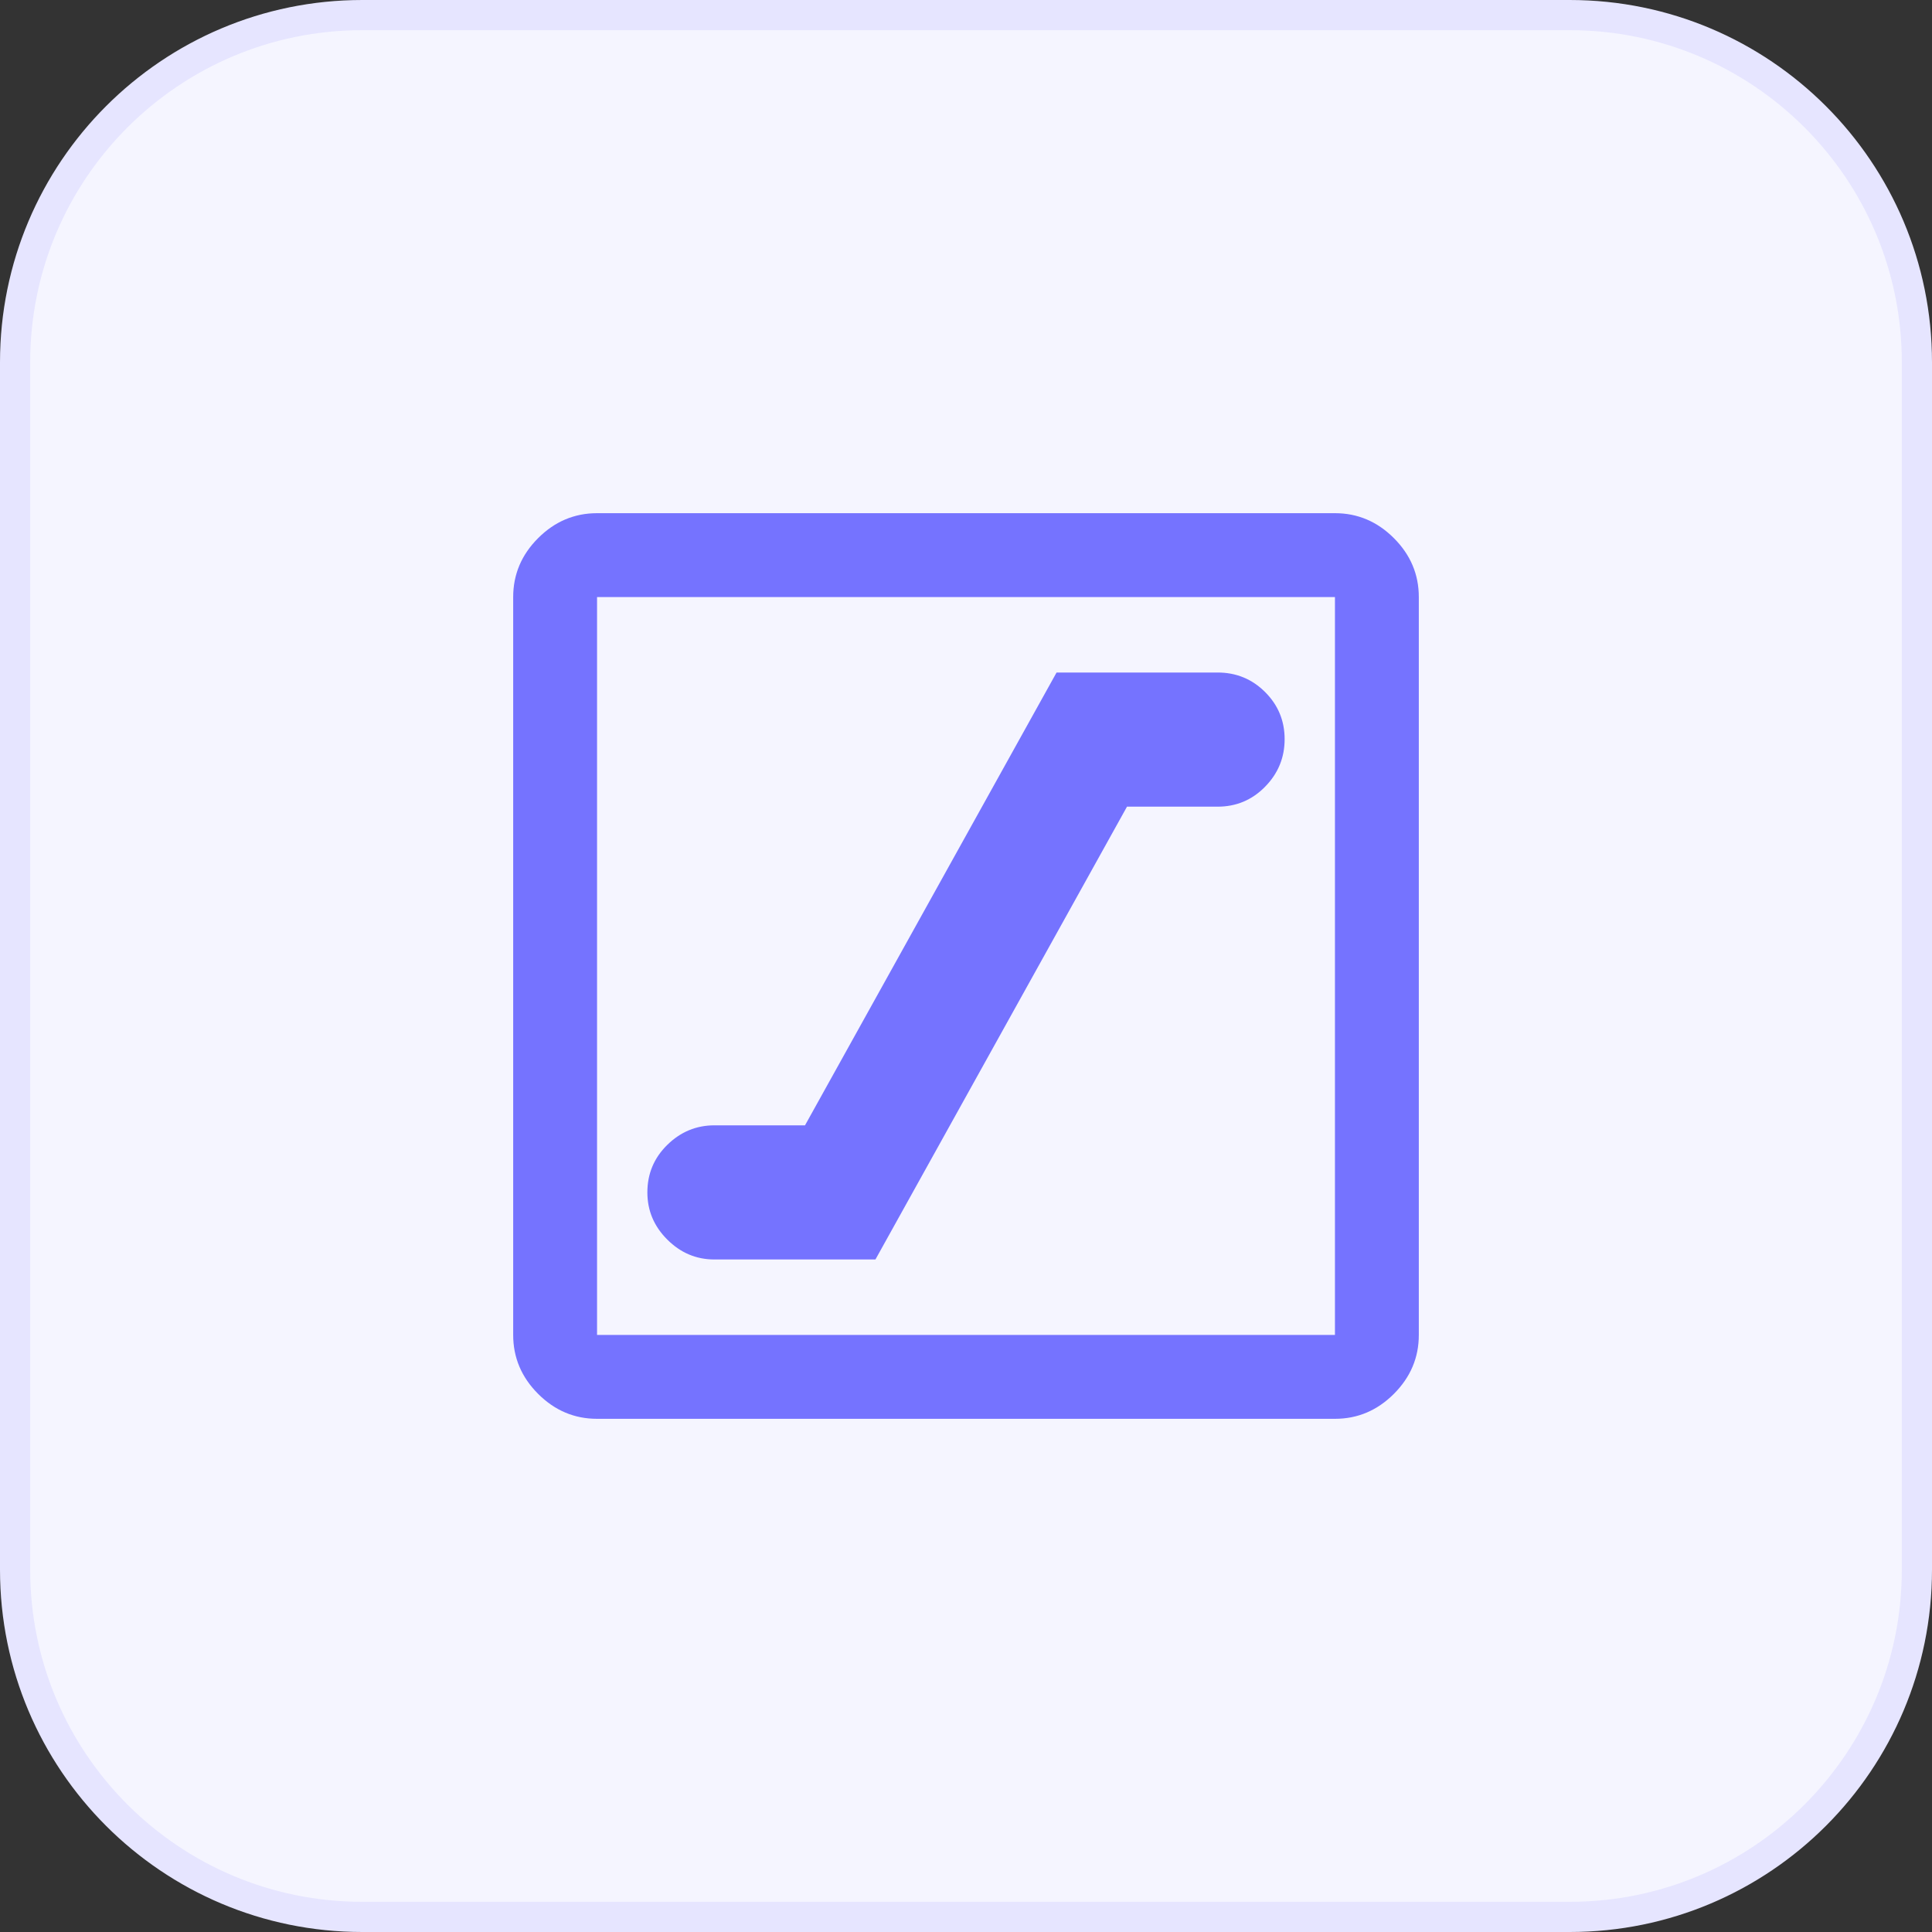 <svg width="64" height="64" viewBox="0 0 64 64" fill="none" xmlns="http://www.w3.org/2000/svg">
<rect x="0" y="0" width="64" height="64" fill="#333333" stroke="none"/>
<path d="M0.5 12C0.5 5.649 5.649 0.5 12 0.5H52C58.351 0.5 63.5 5.649 63.5 12V52C63.5 58.351 58.351 63.5 52 63.5H12C5.649 63.5 0.5 58.351 0.5 52V12Z" fill="#F5F5FF"/>
<path d="M0.5 12C0.5 5.649 5.649 0.5 12 0.5H52C58.351 0.5 63.5 5.649 63.5 12V52C63.5 58.351 58.351 63.5 52 63.5H12C5.649 63.5 0.5 58.351 0.5 52V12Z" stroke="#E6E5FF"/>
<mask id="mask0_150_2664" style="mask-type:alpha" maskUnits="userSpaceOnUse" x="12" y="12" width="40" height="40">
<rect x="12" y="12" width="40" height="40" fill="#D9D9D9"/>
</mask>
<g mask="url(#mask0_150_2664)">
<path d="M23.667 41.722H29L37.333 26.722H40.333C40.951 26.722 41.475 26.502 41.907 26.062C42.339 25.623 42.555 25.097 42.555 24.486C42.555 23.875 42.339 23.354 41.907 22.924C41.475 22.493 40.951 22.278 40.333 22.278H35L26.667 37.278H23.667C23.065 37.278 22.544 37.494 22.104 37.926C21.664 38.358 21.445 38.883 21.445 39.5C21.445 40.102 21.664 40.623 22.104 41.062C22.544 41.502 23.065 41.722 23.667 41.722ZM19.778 47C19.028 47 18.377 46.725 17.826 46.174C17.275 45.623 17 44.972 17 44.222V19.778C17 19.028 17.275 18.377 17.826 17.826C18.377 17.275 19.028 17 19.778 17H44.222C44.972 17 45.623 17.275 46.174 17.826C46.725 18.377 47 19.028 47 19.778V44.222C47 44.972 46.725 45.623 46.174 46.174C45.623 46.725 44.972 47 44.222 47H19.778ZM19.778 44.222H44.222V19.778H19.778V44.222Z" fill="#7573FF"/>
</g>
</svg>
